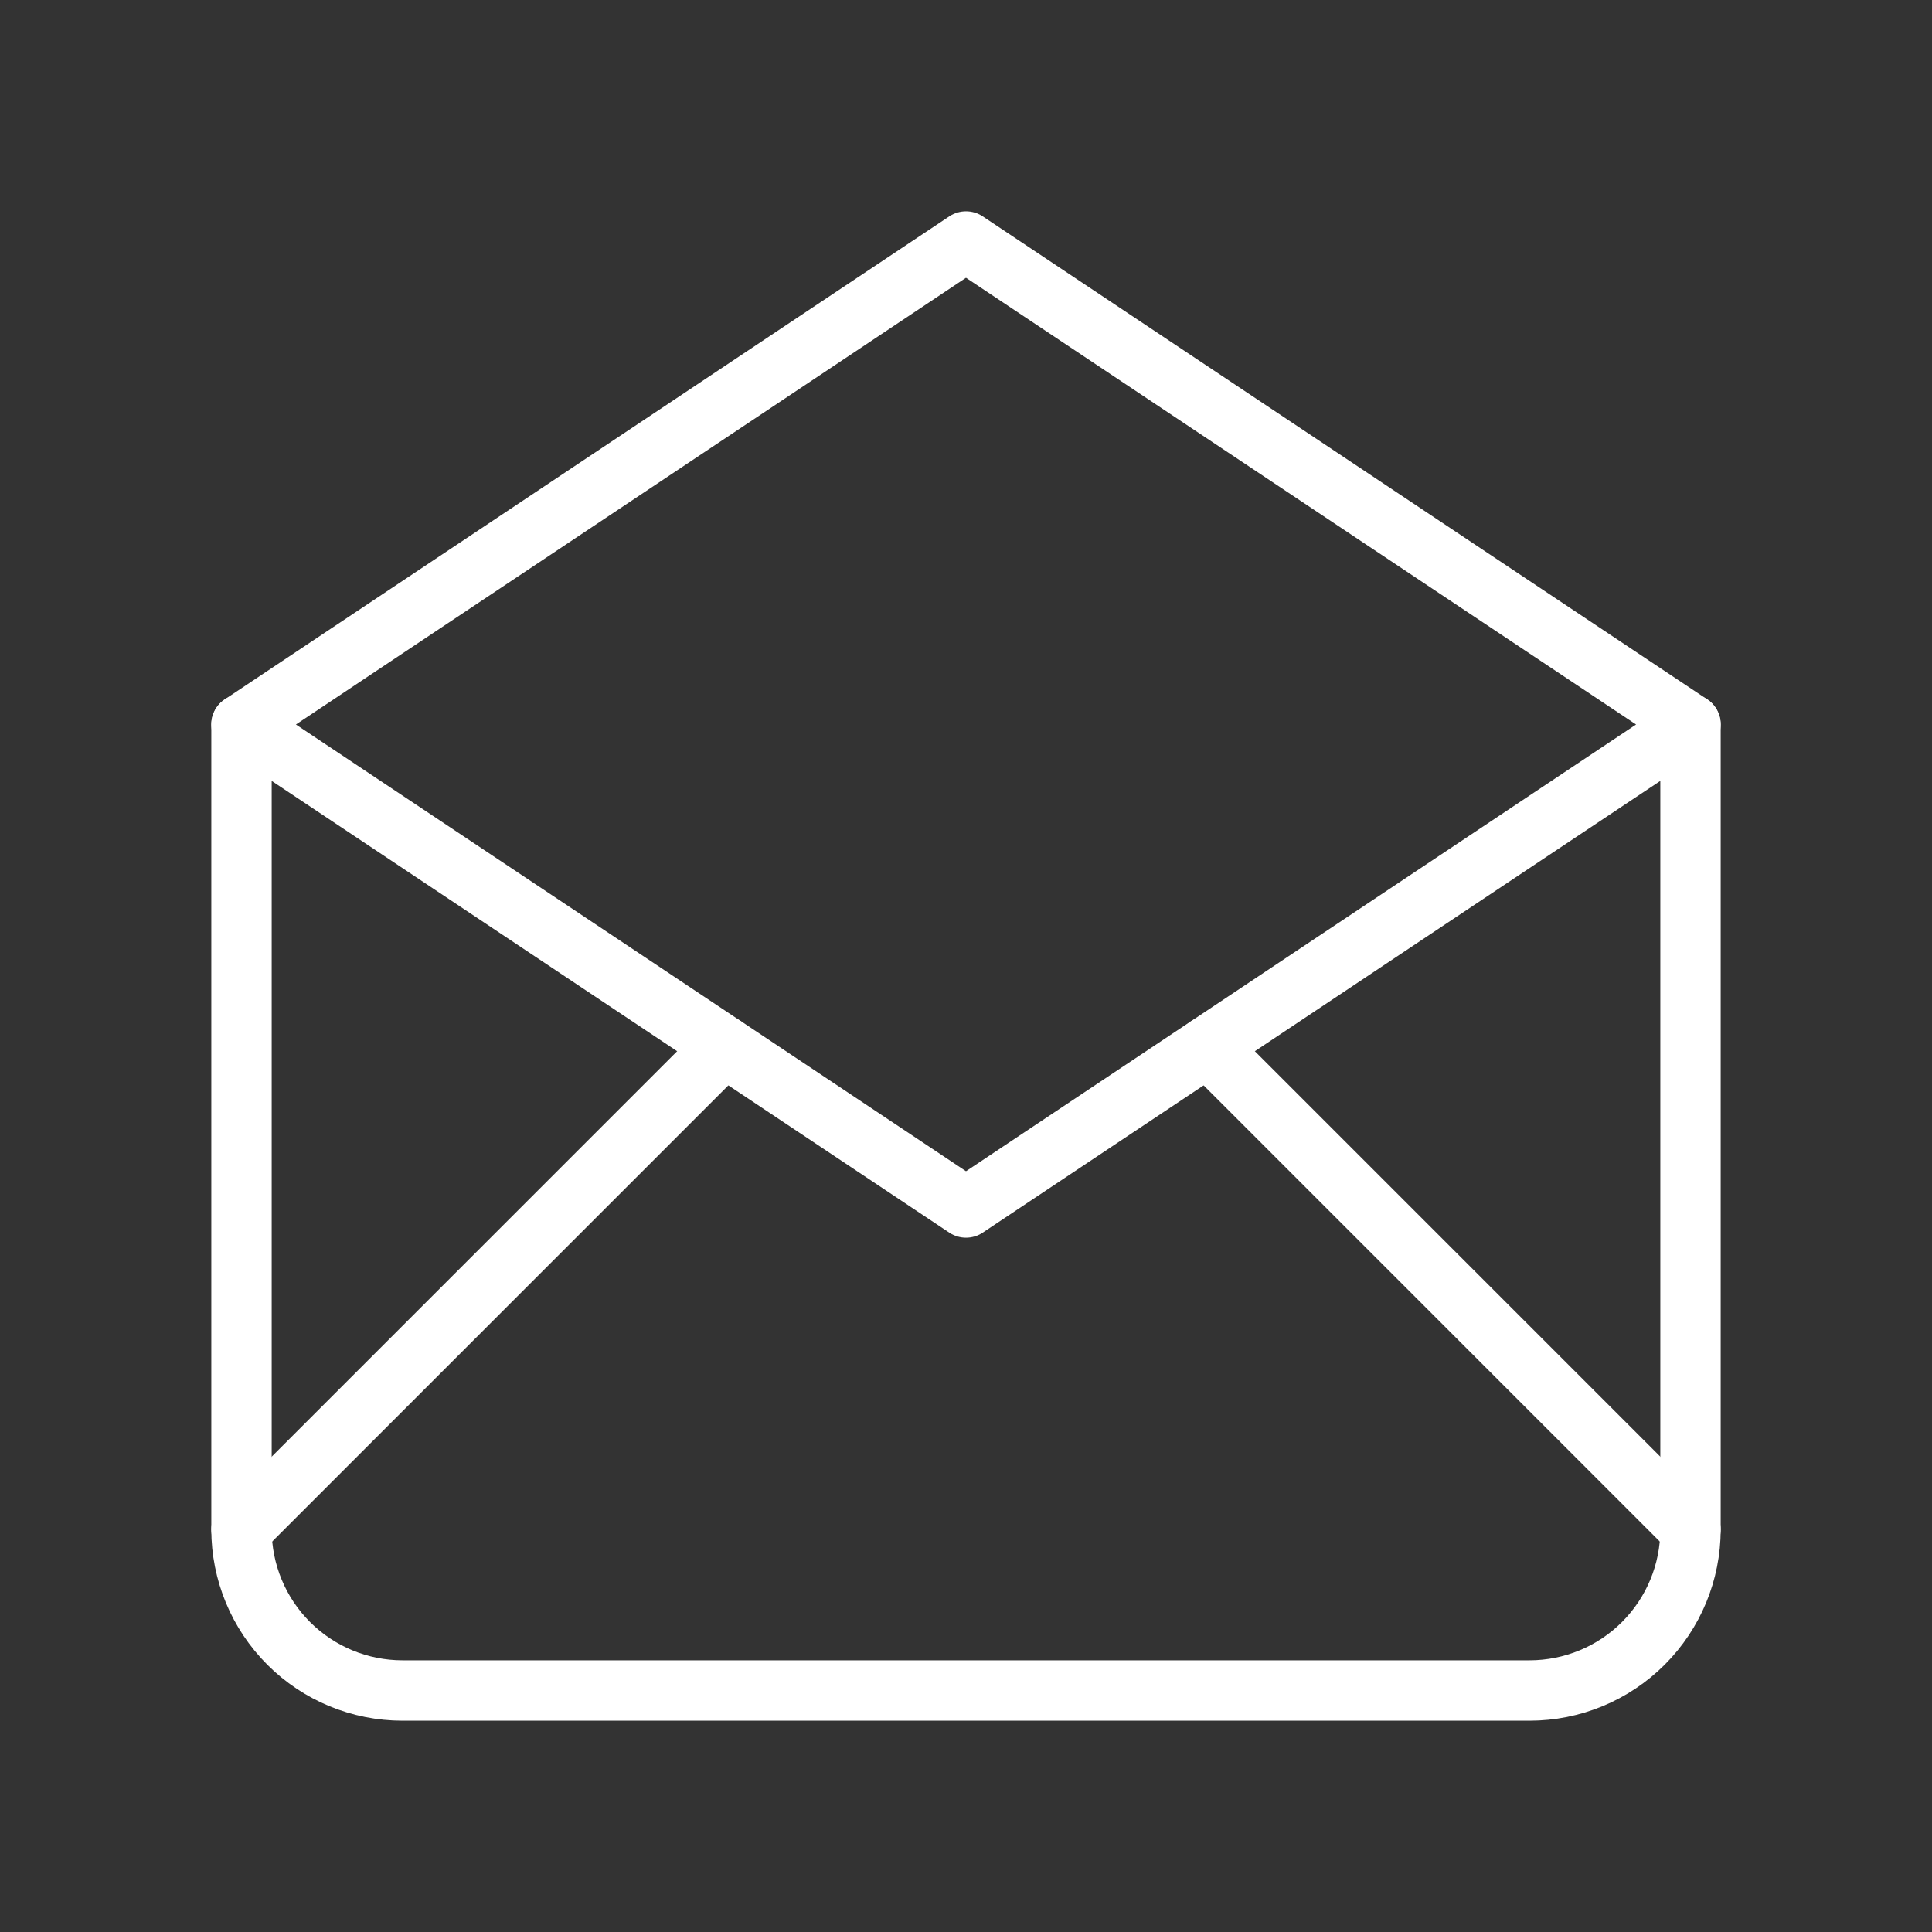 <svg width="32" height="32" viewBox="0 0 32 32" fill="none" xmlns="http://www.w3.org/2000/svg">
<rect x="0" y="0" width="32" height="32" fill="#333333" stroke="none"/>
<g clip-path="url(#clip0_284_55)">
<path d="M4 12L16 20L28 12L16 4L4 12Z" stroke="white" stroke-linecap="round" stroke-linejoin="round"/>
<path d="M28 12V25.333C28 26.041 27.719 26.719 27.219 27.219C26.719 27.719 26.041 28 25.333 28H6.667C5.959 28 5.281 27.719 4.781 27.219C4.281 26.719 4 26.041 4 25.333V12" stroke="white" stroke-linecap="round" stroke-linejoin="round"/>
<path d="M4 25.334L12 17.334" stroke="white" stroke-linecap="round" stroke-linejoin="round"/>
<path d="M20 17.334L28 25.334" stroke="white" stroke-linecap="round" stroke-linejoin="round"/>
</g>
<defs>
<clipPath id="clip0_284_55">
<rect width="32" height="32" fill="white"/>
</clipPath>
</defs>
</svg>
